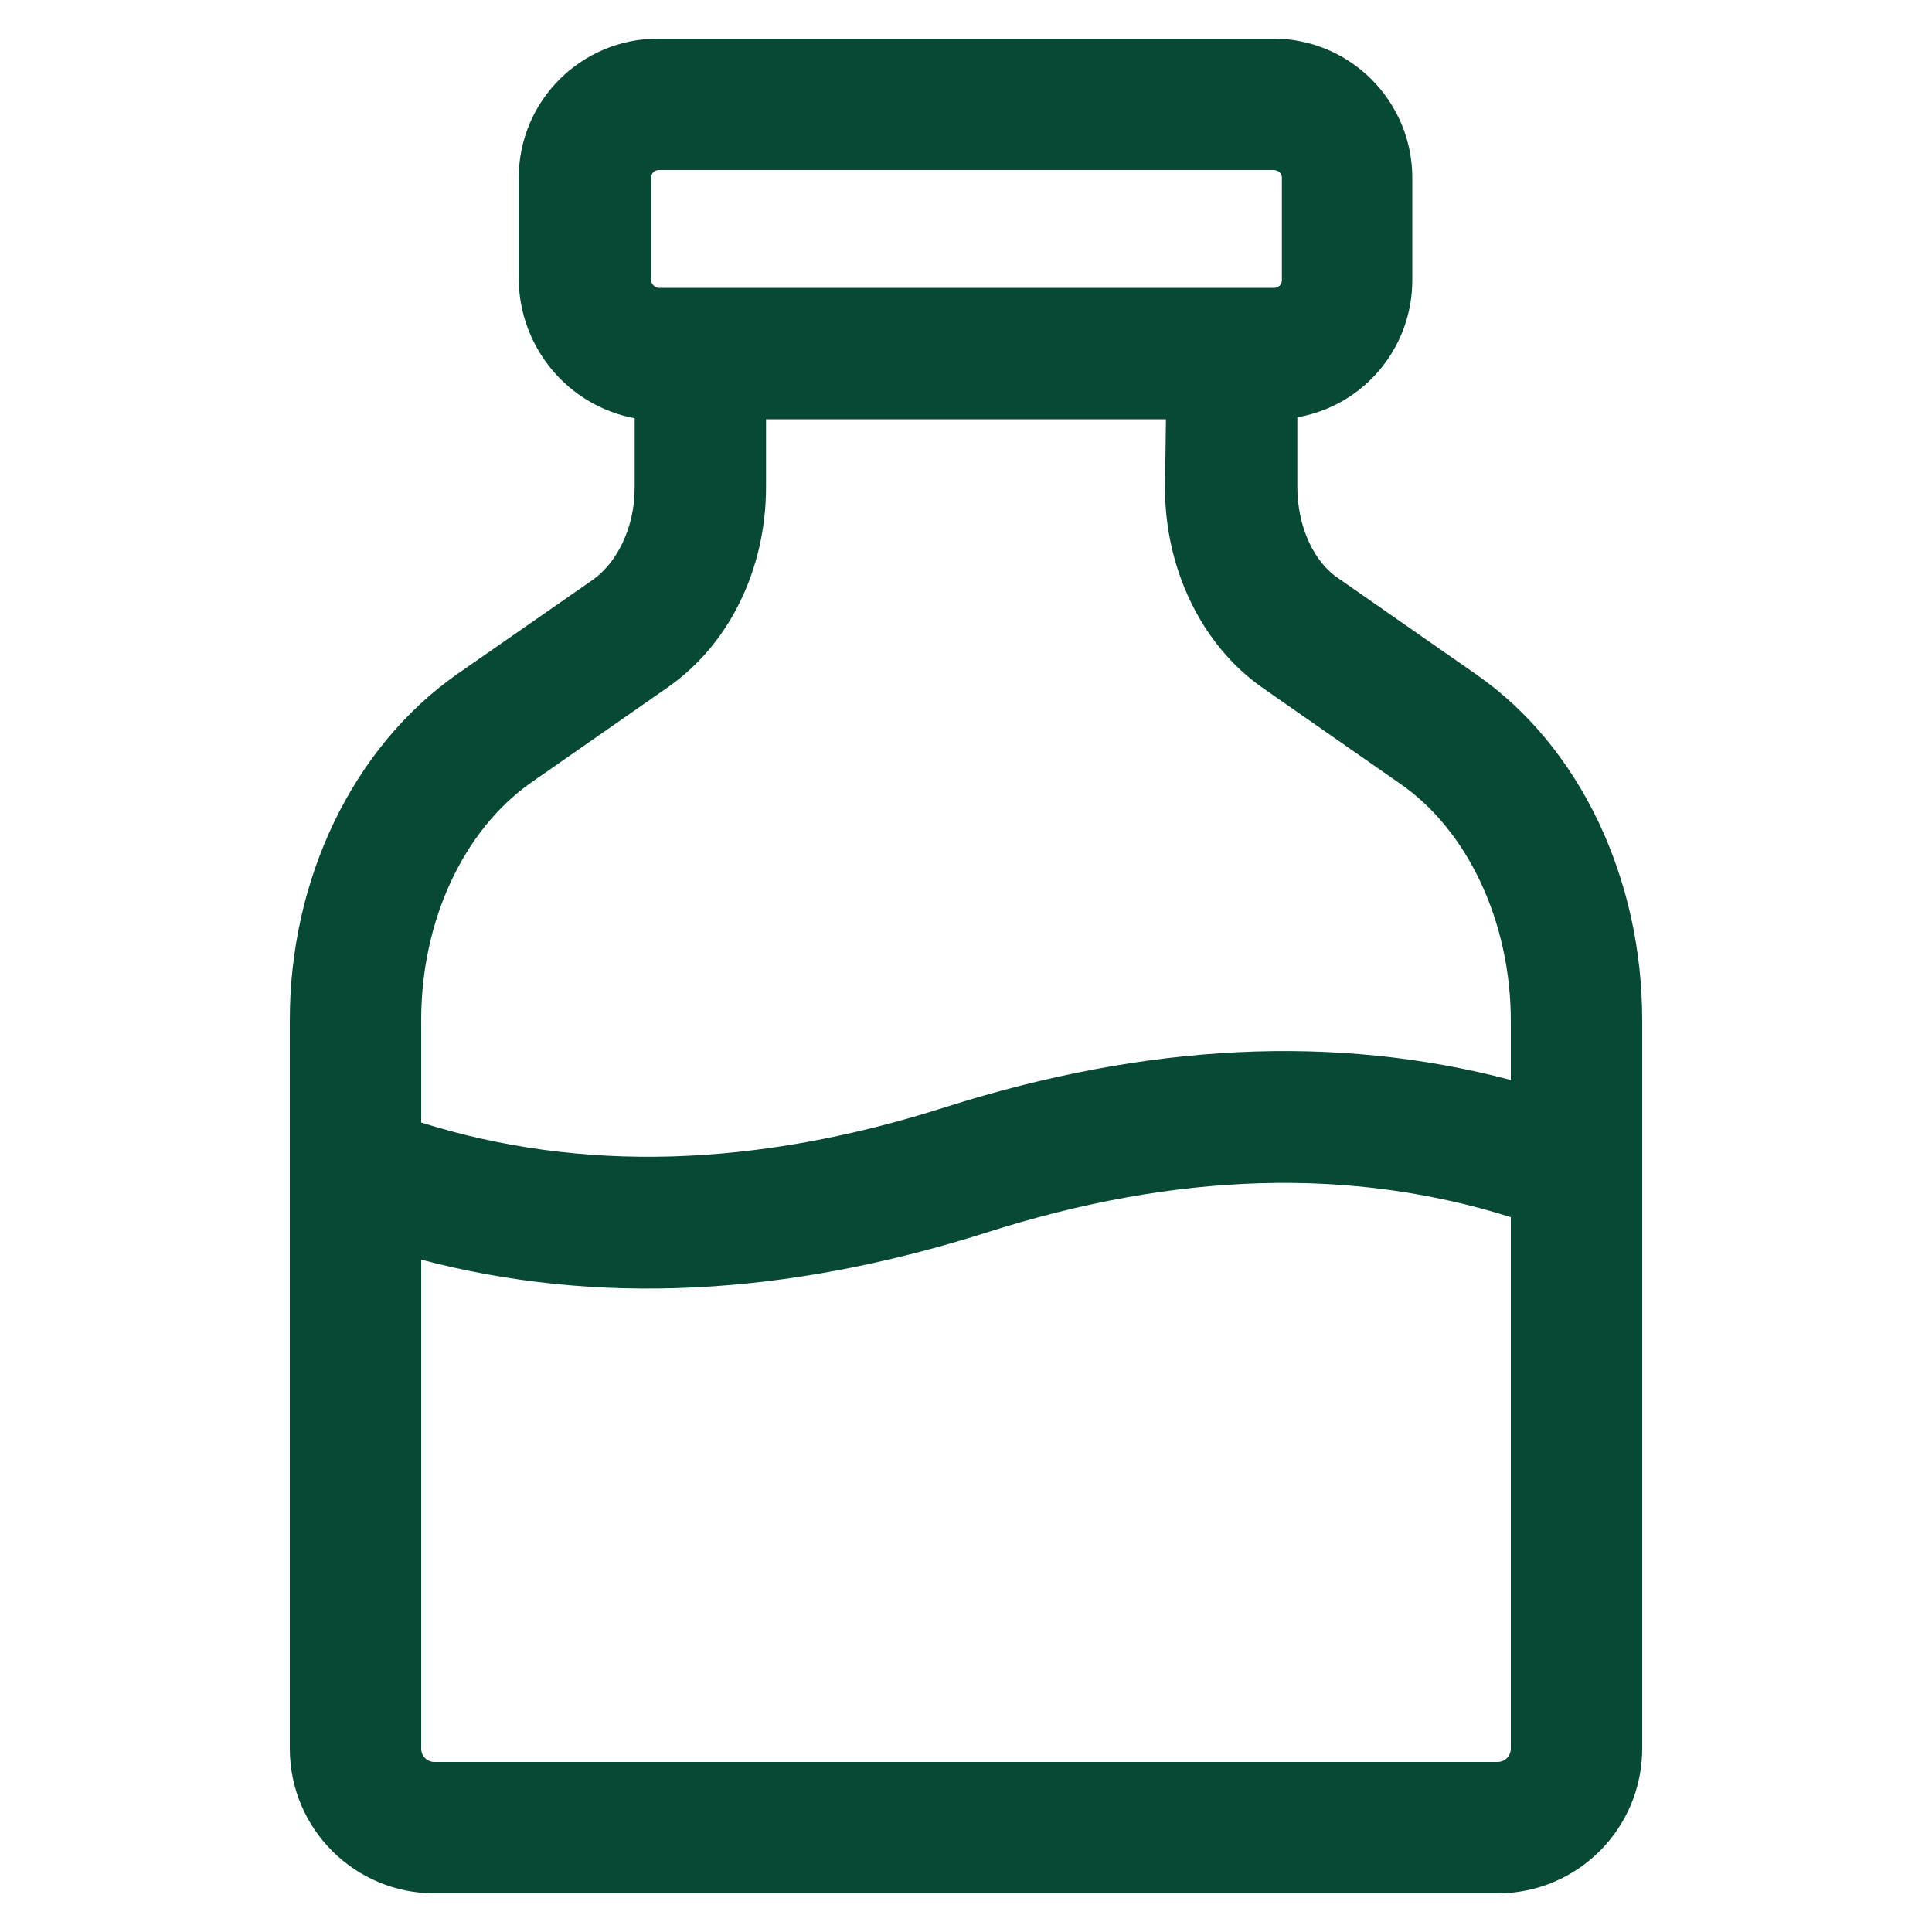 <?xml version="1.0" encoding="utf-8"?>
<!-- Generator: Adobe Illustrator 26.0.0, SVG Export Plug-In . SVG Version: 6.00 Build 0)  -->
<svg version="1.1" id="layer" xmlns="http://www.w3.org/2000/svg" xmlns:xlink="http://www.w3.org/1999/xlink" x="0px" y="0px"
	 viewBox="0 0 200 200" style="enable-background:new 0 0 200 200;" xml:space="preserve">
<style type="text/css">
	.st0{fill:#084936;}
</style>
<path class="st0" d="M131.8,4c8,0,14.4,6.5,14.4,14.4c0,0,0,0,0,0V29c0,7-5,13-11.9,14.2v7.2c0,4.1,1.7,7.8,4.3,9.5l14.2,9.9
	c10.8,7.5,17.2,21.2,17.2,35.8v75.4c0,8.3-6.7,15-15,15H45c-8.3,0-15-6.7-15-15v-75.4c0-14.6,6.5-28.2,17.3-35.8L61.4,60
	c2.5-1.8,4.3-5.4,4.3-9.5v-7.2C58.8,42,53.8,36,53.7,29V18.4c0-8,6.5-14.4,14.4-14.4C68.2,4,131.8,4,131.8,4z M102.1,127.6
	c-20.8,6.6-40.3,7.6-58.5,2.8v50.6c0,0.8,0.6,1.4,1.4,1.4H155c0.8,0,1.4-0.6,1.4-1.4V126C139.9,120.8,121.8,121.3,102.1,127.6
	L102.1,127.6z M120.7,43.4H79.3v7c0,8.4-3.7,16.2-10.1,20.7L55,81c-7,4.9-11.4,14.3-11.4,24.6v10.6c16.5,5.2,34.6,4.7,54.3-1.6
	c20.8-6.6,40.3-7.6,58.5-2.8v-6.1c0-10.3-4.5-19.8-11.5-24.6l-14.2-9.9c-6.3-4.4-10.1-12.3-10.1-20.7L120.7,43.4L120.7,43.4z
	 M131.8,17.6H68.2c-0.5,0-0.8,0.4-0.8,0.8V29c0,0.4,0.4,0.8,0.8,0.8h63.7c0.5,0,0.8-0.4,0.8-0.8V18.4
	C132.7,17.9,132.3,17.6,131.8,17.6L131.8,17.6z"/>
</svg>
